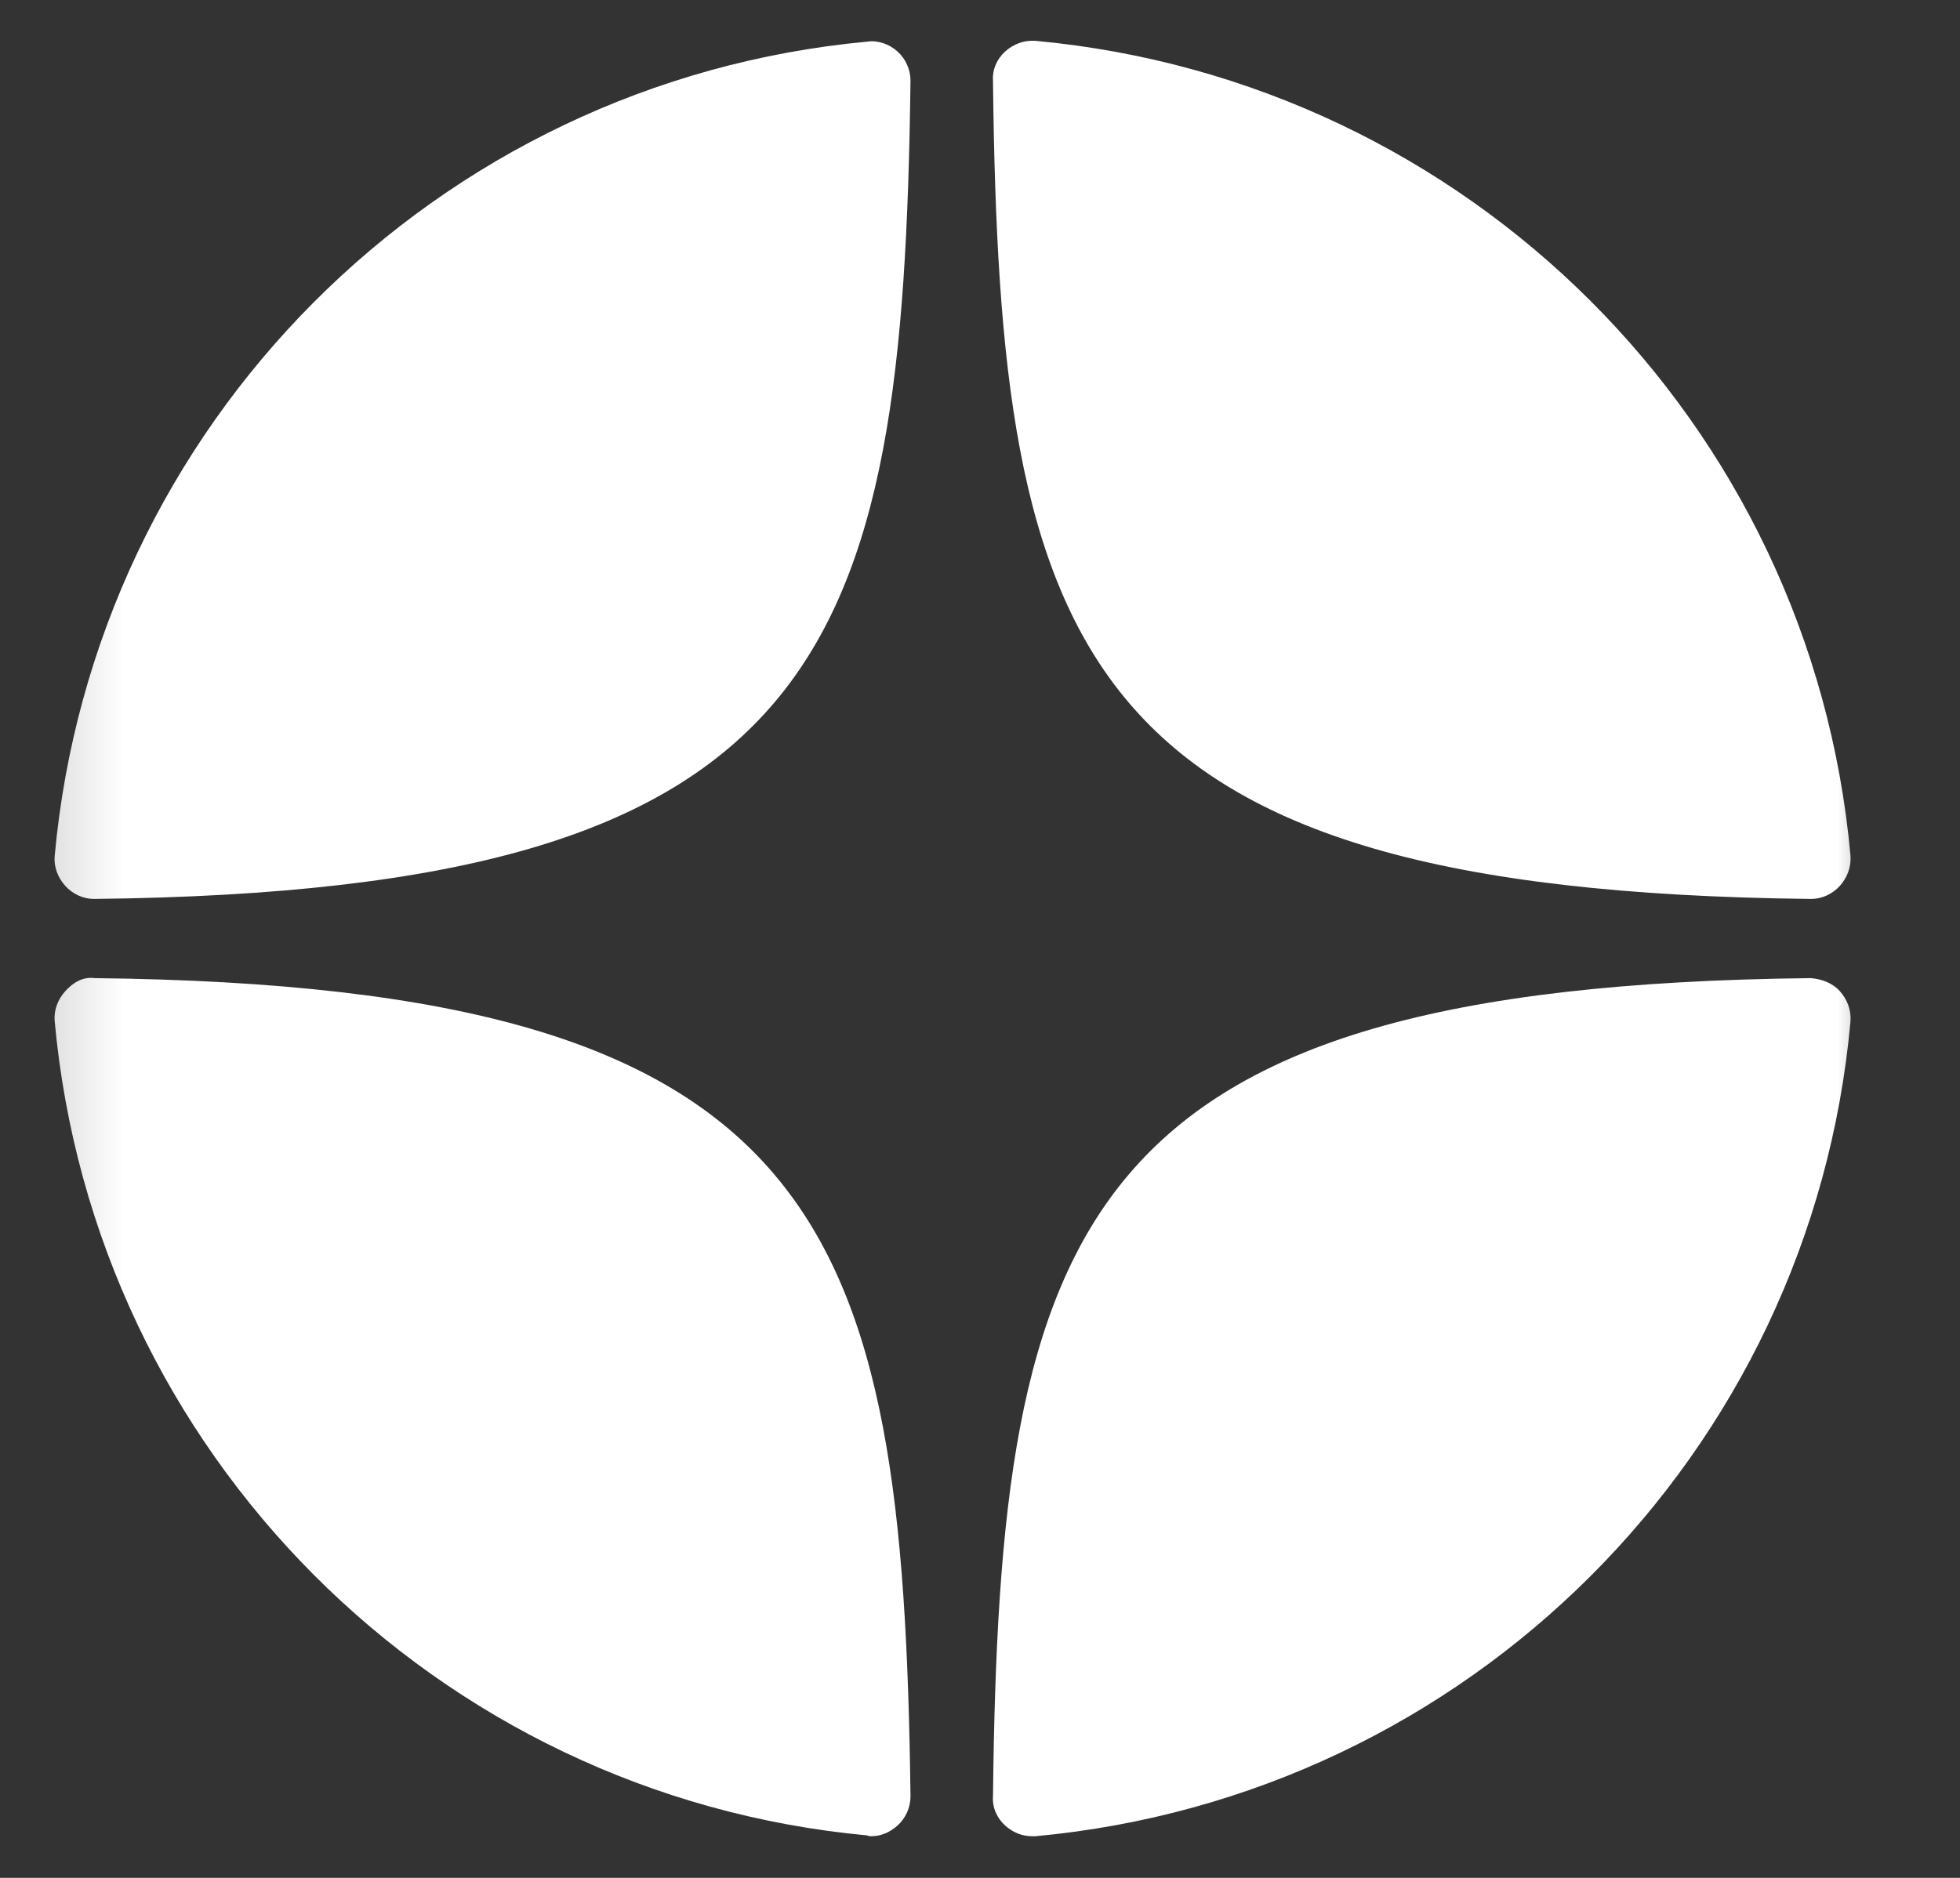 <svg width="24" height="23" viewBox="0 0 24 23" fill="none" xmlns="http://www.w3.org/2000/svg">
<rect x="0" y="0" width="24" height="23" fill="#333333" stroke="none"/>
<mask id="mask0_411_779" style="mask-type:luminance" maskUnits="userSpaceOnUse" x="0" y="0" width="24" height="23">
<path d="M23.17 0H0.17V23H23.17V0Z" fill="white"/>
</mask>
<g mask="url(#mask0_411_779)">
<path d="M22.169 11.01C22.179 11.01 22.179 11.01 22.179 11.01C22.309 11.01 22.439 10.95 22.529 10.85C22.619 10.75 22.669 10.62 22.659 10.48C22.179 5.18 17.979 0.99 12.679 0.5C12.539 0.49 12.409 0.54 12.309 0.63C12.209 0.72 12.149 0.85 12.159 0.99C12.239 8.03 13.169 10.91 22.169 11.01ZM22.169 11.98C13.169 12.08 12.239 14.96 12.159 22C12.149 22.14 12.209 22.27 12.309 22.36C12.399 22.44 12.509 22.49 12.639 22.49C12.649 22.49 12.669 22.49 12.679 22.49C17.979 22 22.179 17.81 22.659 12.51C22.669 12.37 22.619 12.24 22.529 12.14C22.439 12.04 22.309 11.99 22.169 11.98ZM10.619 0.51C5.339 1 1.149 5.2 0.669 10.49C0.659 10.62 0.709 10.75 0.799 10.85C0.889 10.95 1.019 11.01 1.149 11.01H1.159C10.129 10.91 11.059 8.03 11.149 0.99C11.149 0.85 11.089 0.72 10.989 0.63C10.889 0.54 10.749 0.49 10.619 0.51ZM1.159 11.98C1.009 11.96 0.889 12.04 0.799 12.14C0.709 12.24 0.659 12.37 0.669 12.5C1.149 17.79 5.339 21.99 10.619 22.48C10.639 22.49 10.649 22.49 10.669 22.49C10.789 22.49 10.899 22.44 10.989 22.36C11.089 22.27 11.149 22.14 11.149 22C11.059 14.96 10.129 12.08 1.159 11.98Z" fill="white"/>
</g>
</svg>
